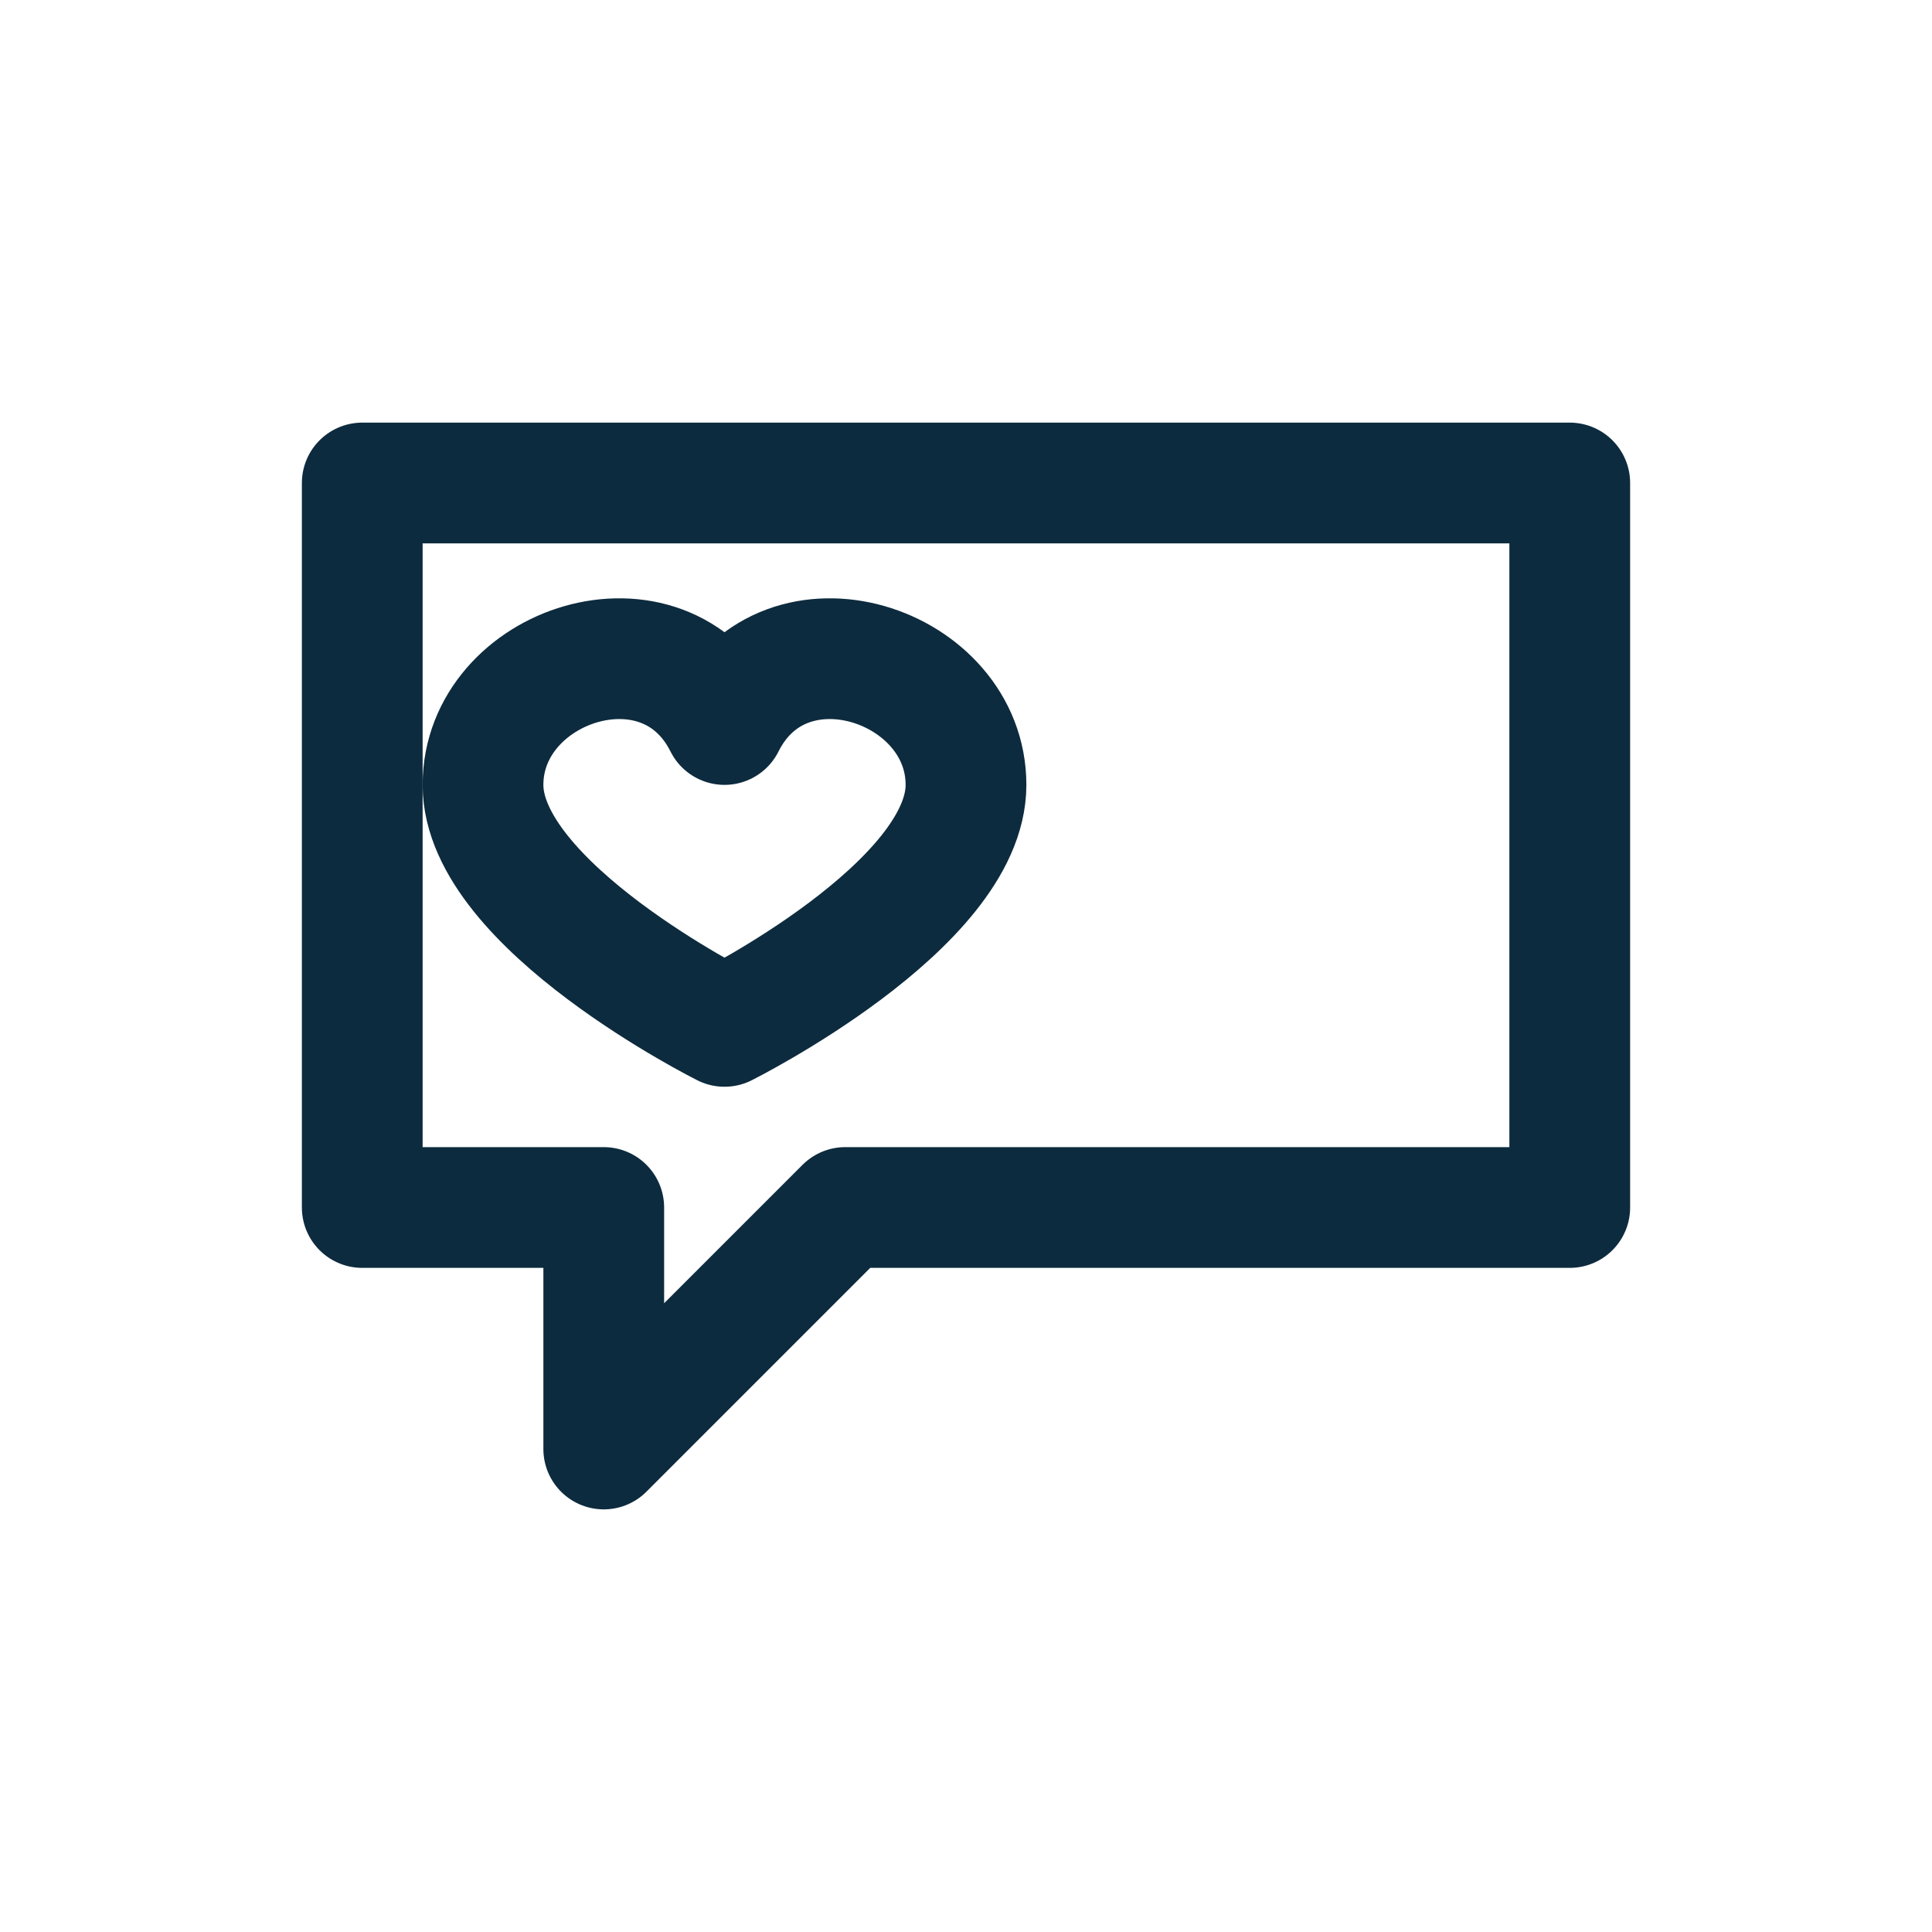 <?xml version="1.0" encoding="UTF-8"?>
<svg xmlns="http://www.w3.org/2000/svg" width="32" height="32" viewBox="0 0 32 32"><g fill="none" stroke="#0D2B3E" stroke-width="2" stroke-linecap="round" stroke-linejoin="round"><path d="M6 8h20v12H14l-4 4v-4H6z"/><path d="M12 12c-1-2-4-1-4 1 0 2 4 4 4 4s4-2 4-4c0-2-3-3-4-1"/></g></svg>